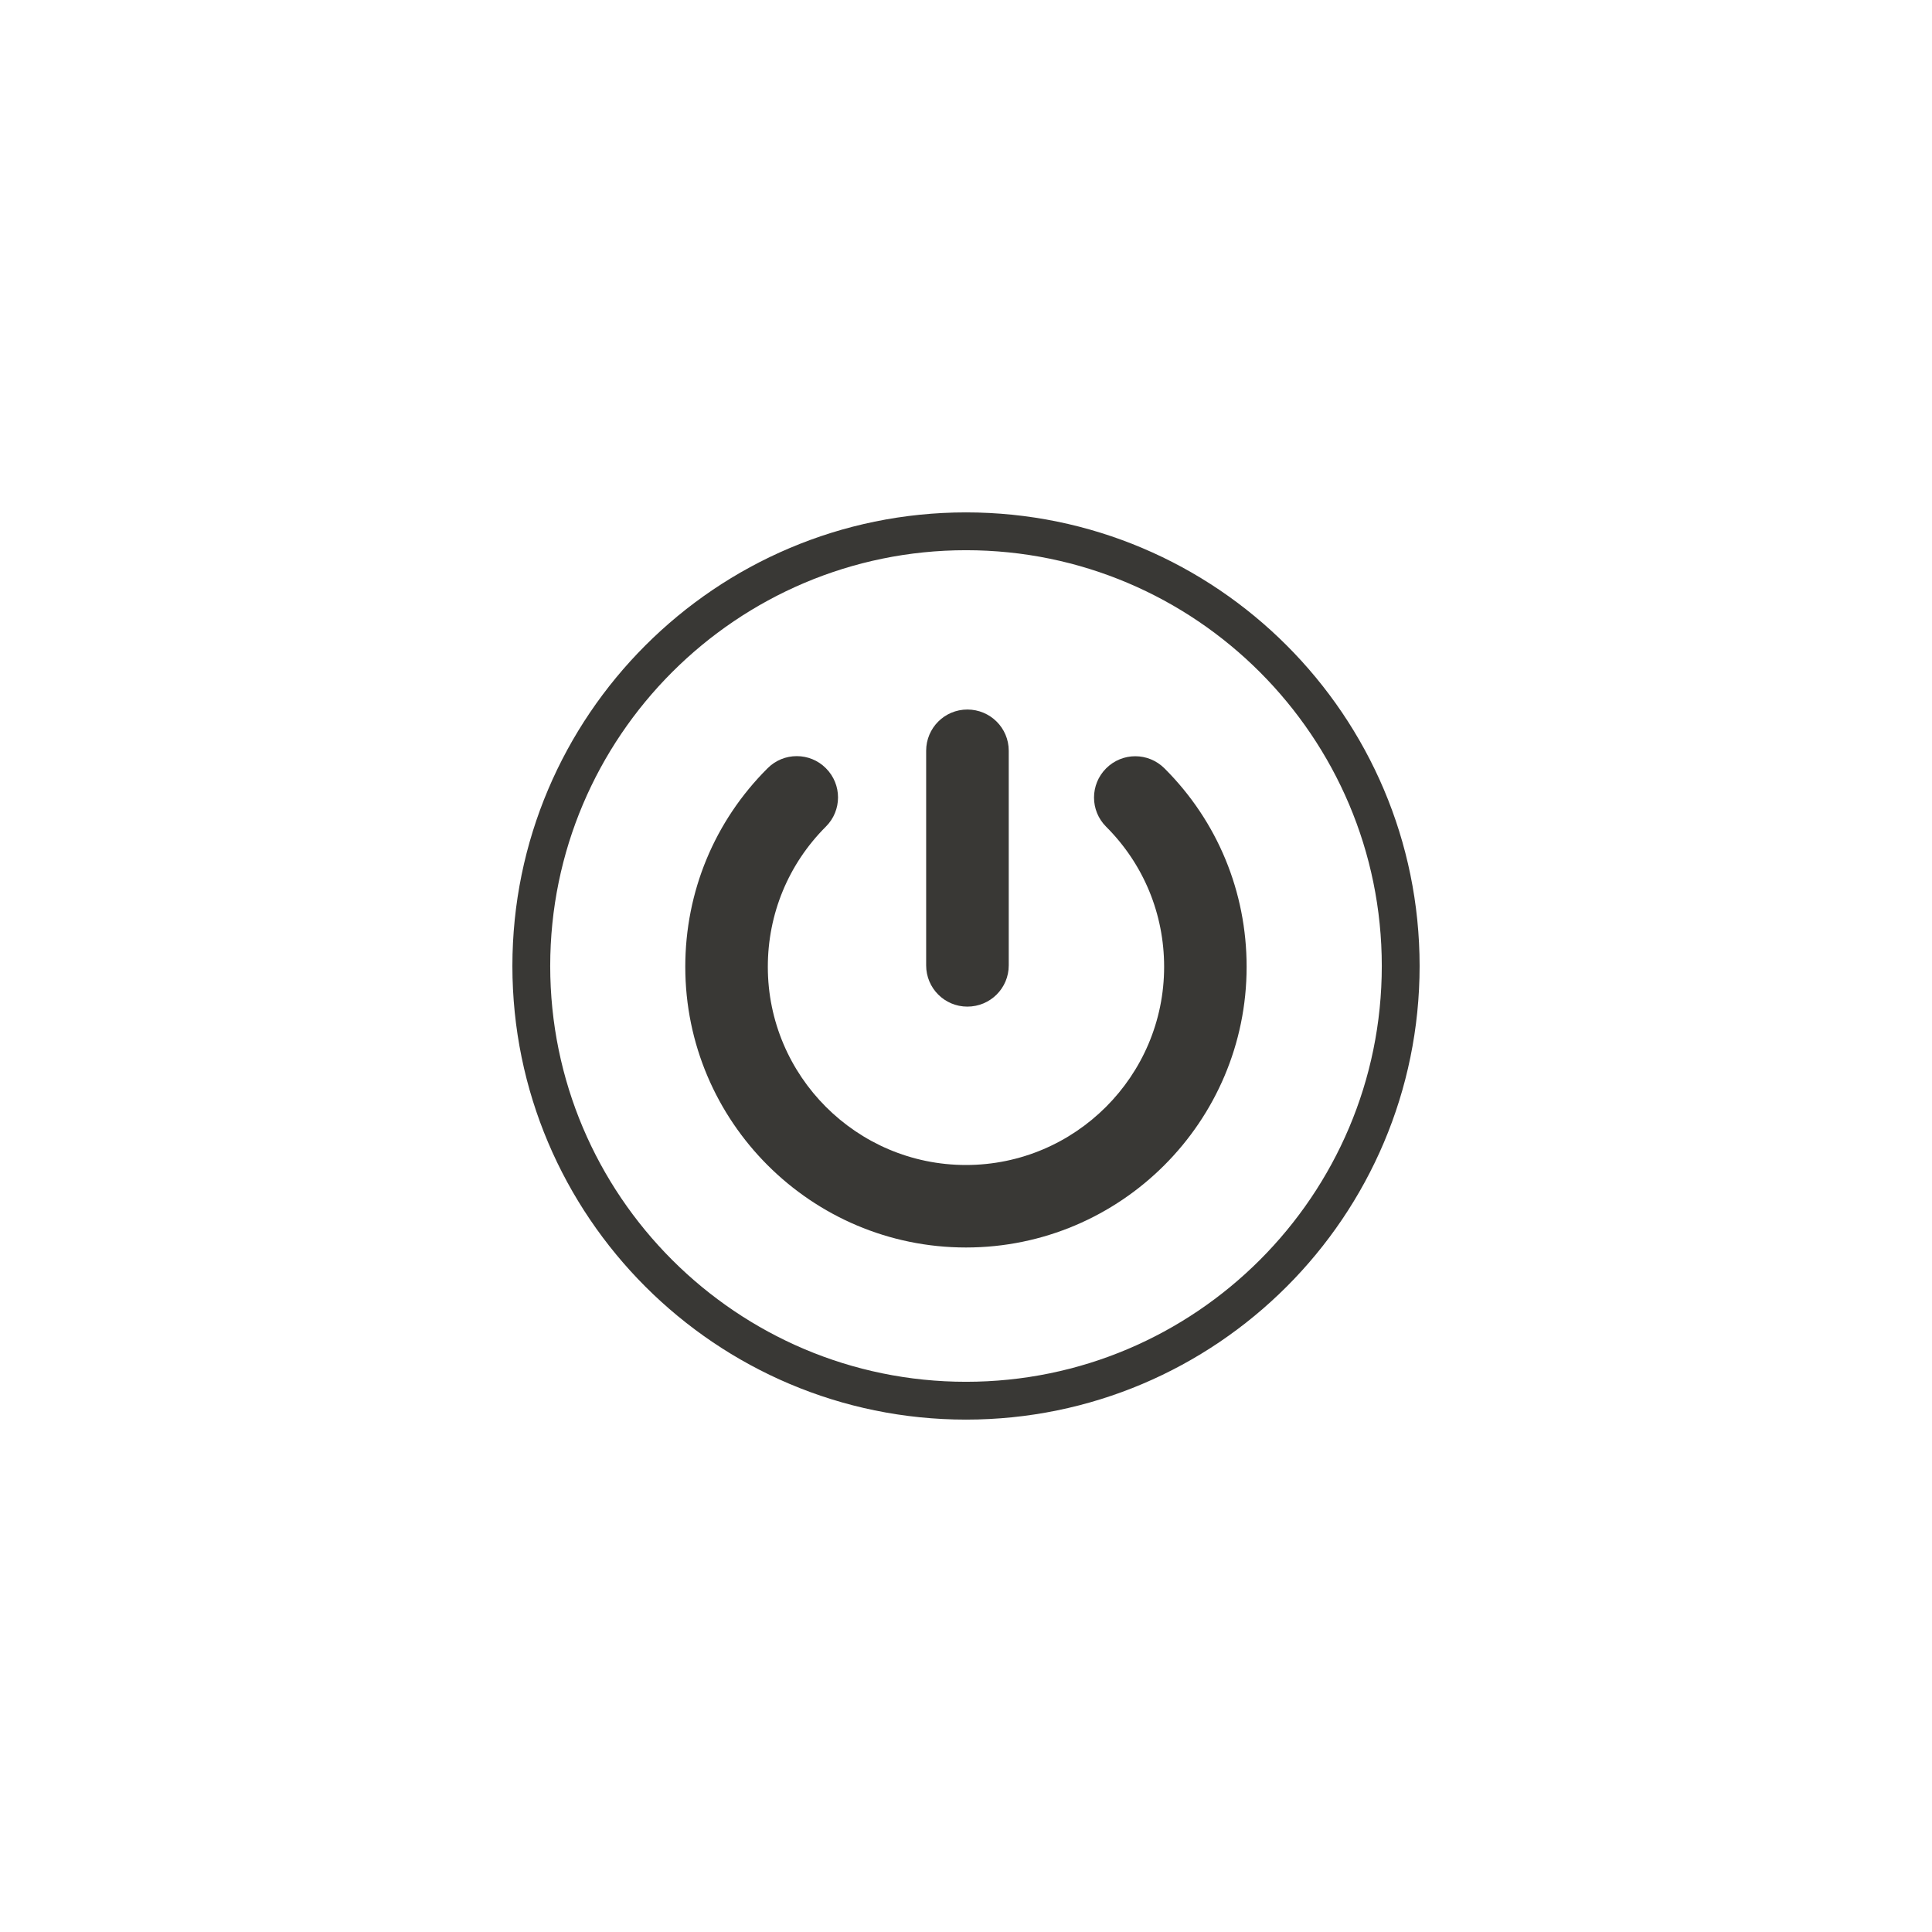 <?xml version="1.0" encoding="utf-8"?>
<!-- Generator: Adobe Illustrator 16.0.4, SVG Export Plug-In . SVG Version: 6.00 Build 0)  -->
<!DOCTYPE svg PUBLIC "-//W3C//DTD SVG 1.1//EN" "http://www.w3.org/Graphics/SVG/1.1/DTD/svg11.dtd">
<svg version="1.1" id="Layer_1" xmlns="http://www.w3.org/2000/svg" xmlns:xlink="http://www.w3.org/1999/xlink" x="0px" y="0px"
	 width="40px" height="40px" viewBox="0 0 40 40" enable-background="new 0 0 40 40" xml:space="preserve">
<g>
	<path fill="none" stroke="#393835" stroke-width="0.783" stroke-miterlimit="10" d="M29,20c0-4.963-4.035-9-9-9
		c-4.962,0-9,4.037-9,9c0,4.965,4.038,9,9,9C24.965,29,29,24.965,29,20z"/>
	<path fill="#393835" d="M20.885,19.987c0,0.473-0.383,0.854-0.857,0.854c-0.471,0-0.853-0.381-0.853-0.854v-4.443
		c0-0.472,0.381-0.854,0.853-0.854c0.474,0,0.857,0.381,0.857,0.854V19.987z"/>
	<path fill="#393835" d="M25.81,20.016c0,3.204-2.604,5.812-5.81,5.812c-3.205,0-5.812-2.607-5.812-5.812
		c0-1.553,0.605-3.015,1.704-4.11c0.167-0.168,0.385-0.251,0.604-0.251s0.438,0.083,0.604,0.251
		c0.334,0.334,0.334,0.874-0.001,1.208c-0.775,0.774-1.202,1.806-1.202,2.903c0,2.261,1.839,4.103,4.102,4.103
		c2.262,0,4.103-1.842,4.103-4.103c0-1.097-0.426-2.127-1.201-2.901c-0.335-0.335-0.333-0.874,0-1.208
		c0.335-0.335,0.873-0.334,1.208,0C25.207,17.003,25.81,18.464,25.81,20.016z"/>
</g>
</svg>
